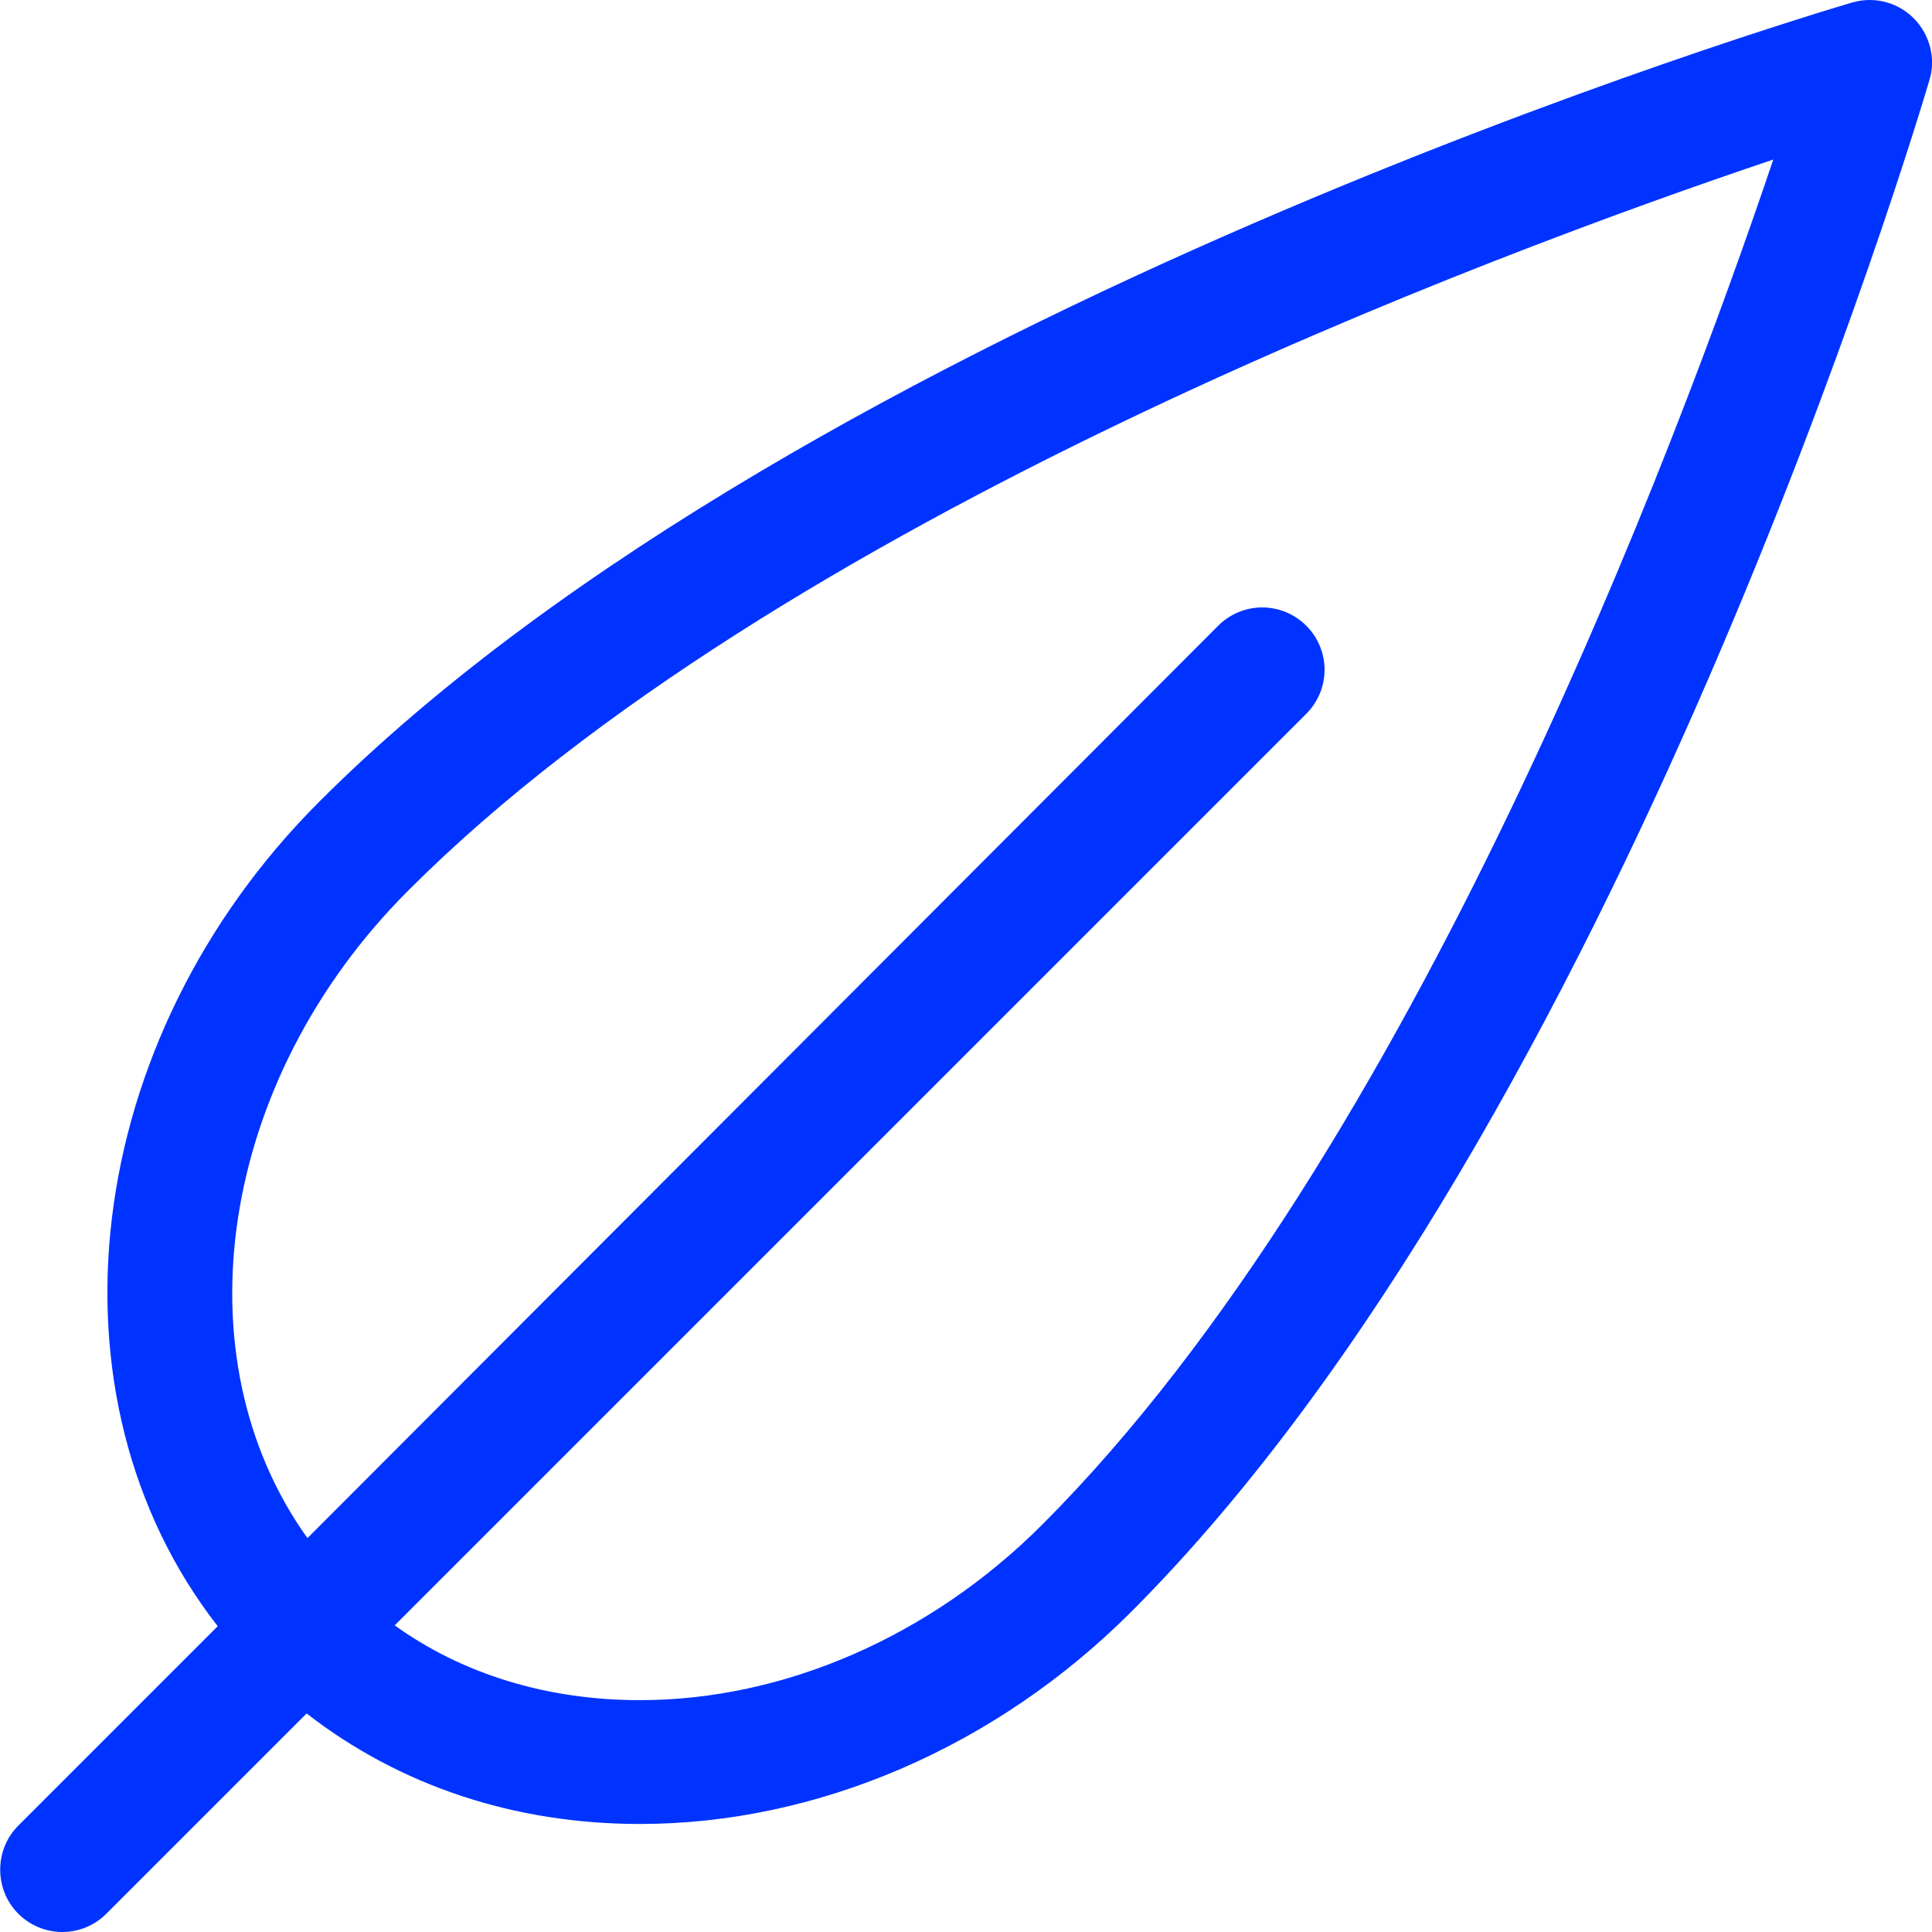 <?xml version="1.0" encoding="UTF-8"?>
<svg id="Layer_1" xmlns="http://www.w3.org/2000/svg" viewBox="0 0 23.25 23.25">
  <defs>
    <style>
      .cls-1 {
        fill: #03f;
      }
    </style>
  </defs>
  <path class="cls-1" d="M.75,23.25c-.2,0-.39-.08-.53-.22-.29-.29-.29-.77,0-1.06l2.4-2.4c-2.15-2.76-1.65-7.05,1.22-9.92C9.71,3.77,21.78.18,22.29.03c.07-.02.14-.03.21-.03.2,0,.39.08.53.22.19.19.27.48.19.74-.15.51-3.75,12.58-9.61,18.44-1.62,1.62-3.77,2.55-5.91,2.55-1.51,0-2.89-.46-4.01-1.33l-2.41,2.41c-.14.14-.33.22-.53.22ZM4.75,19.56c.82.59,1.84.9,2.95.9,1.74,0,3.5-.77,4.84-2.11,4.45-4.45,7.64-12.99,8.8-16.43-3.45,1.16-11.98,4.34-16.43,8.8-2.28,2.28-2.77,5.61-1.21,7.79L14.66,7.53c.14-.14.33-.22.53-.22s.39.08.53.22c.14.14.22.33.22.53s-.08.39-.22.53l-10.96,10.96Z"/>
</svg>